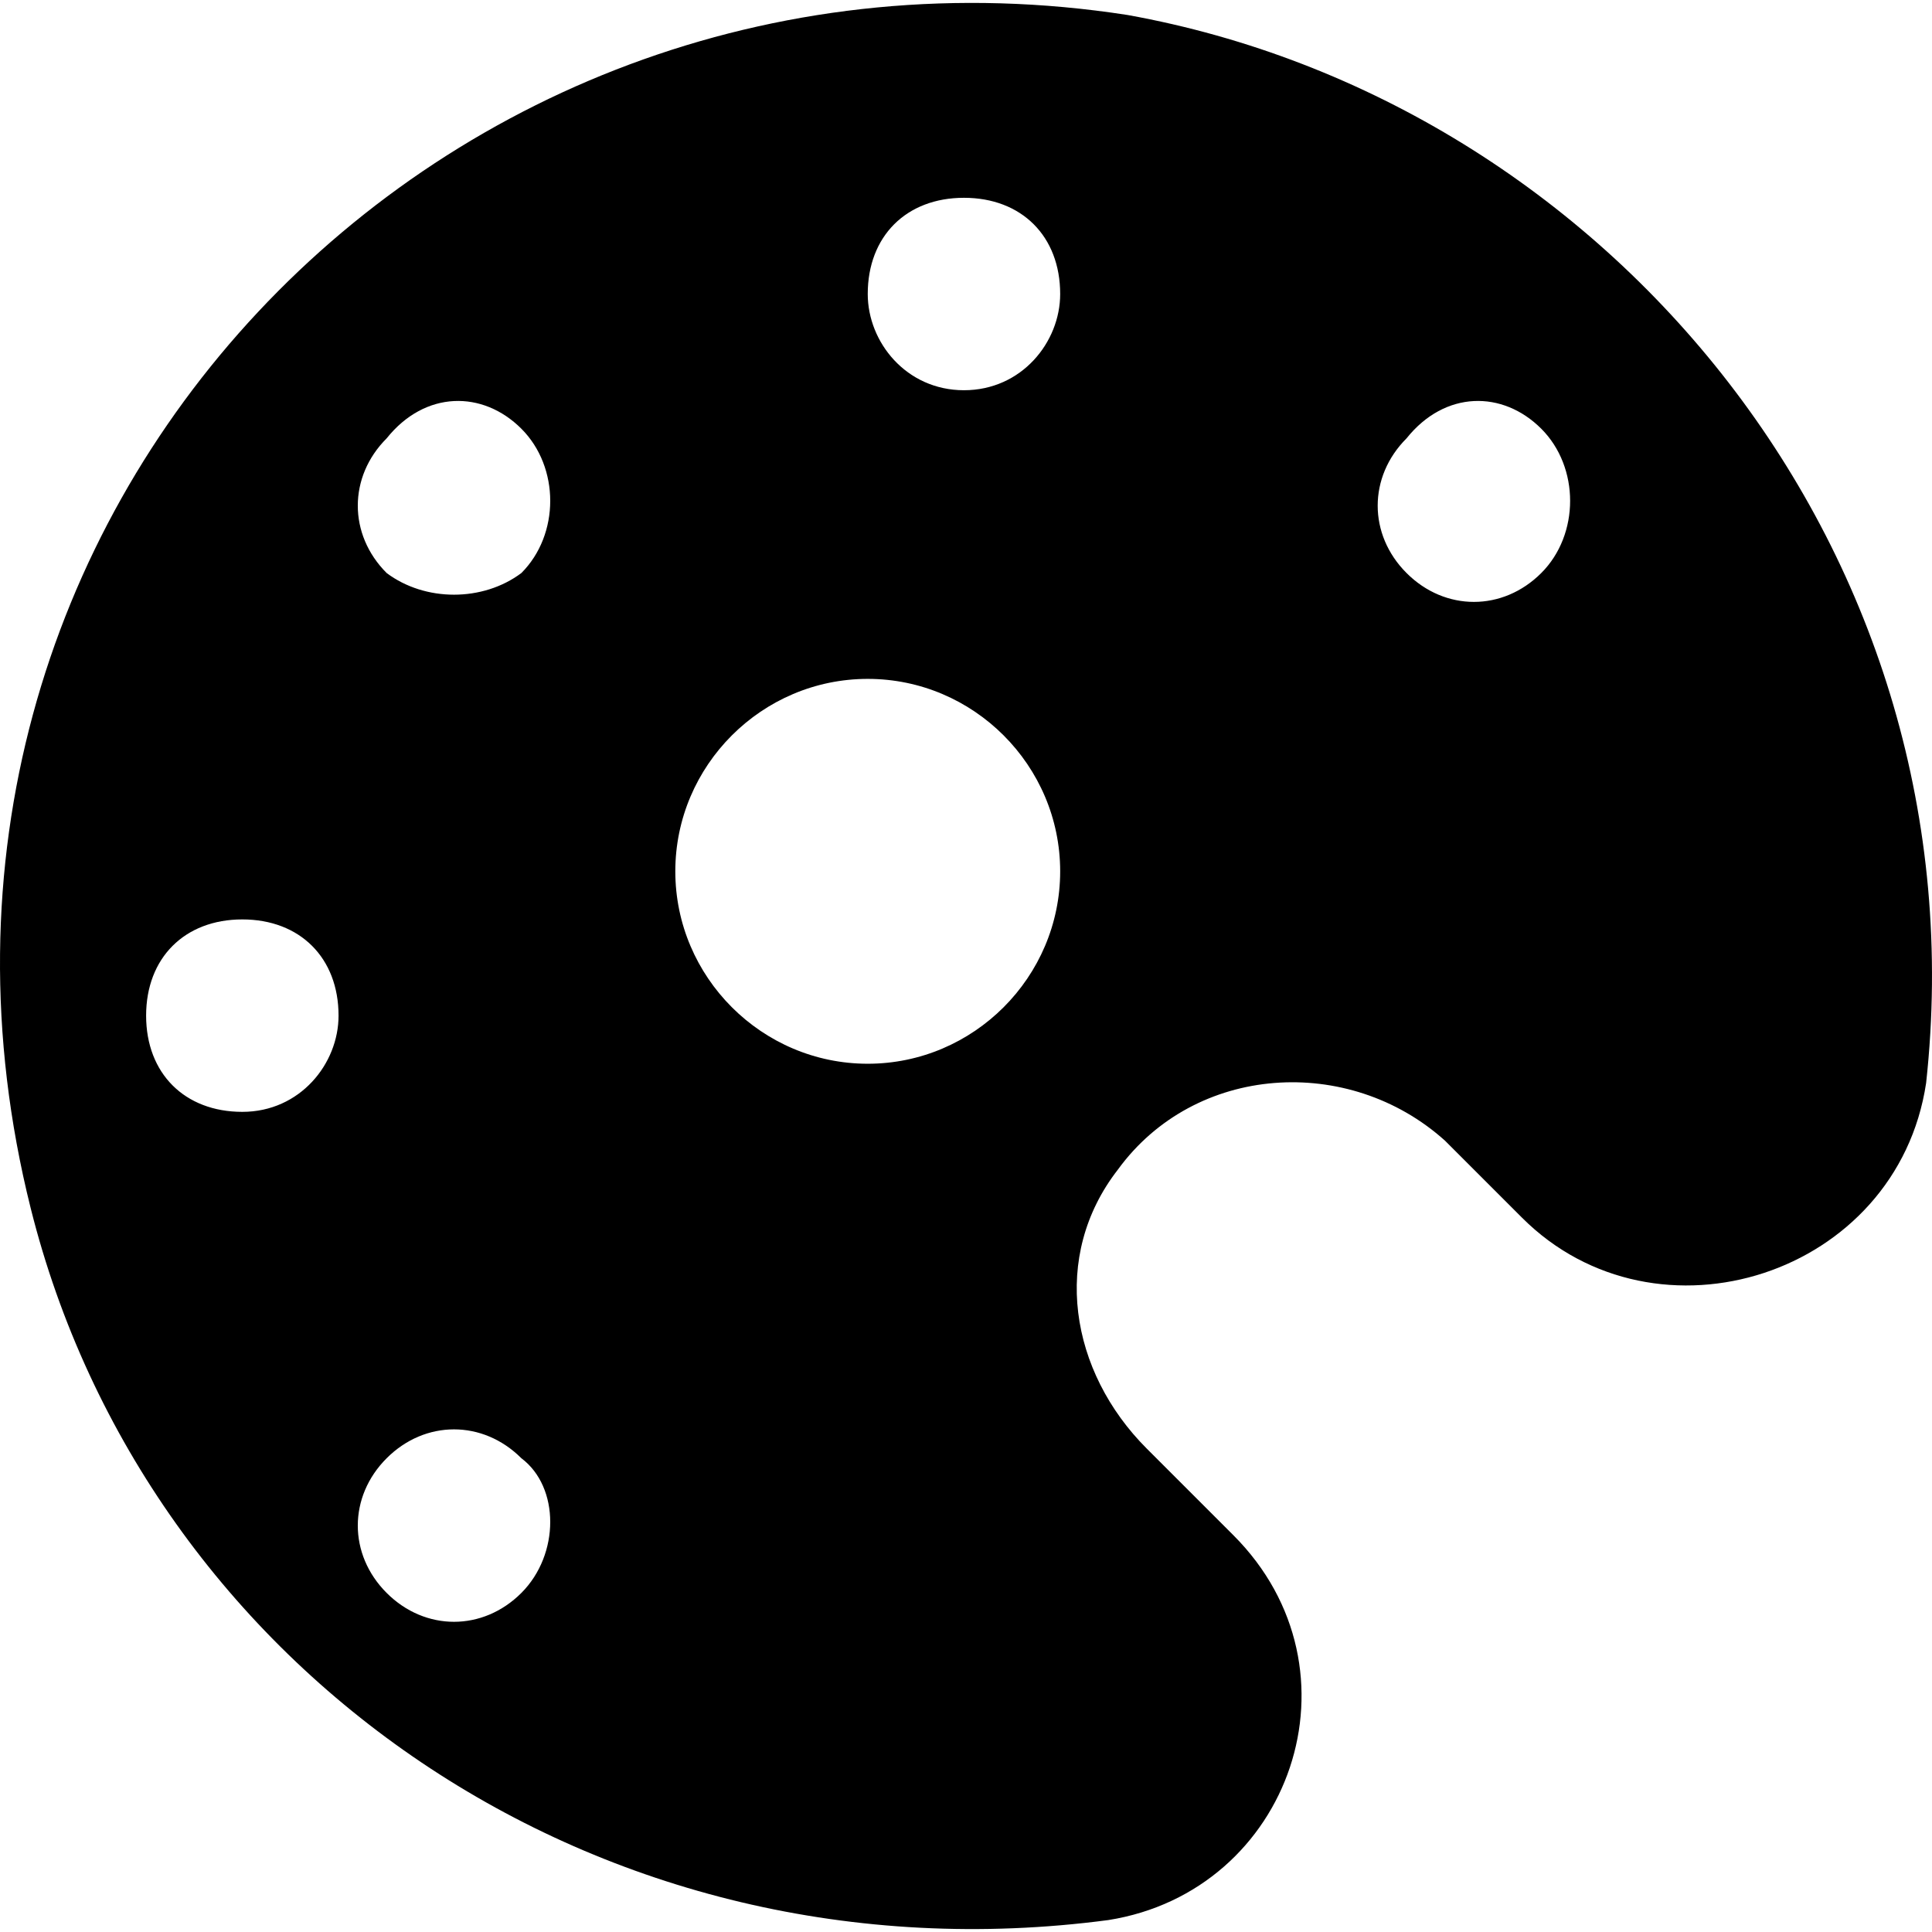 <?xml version="1.0" encoding="UTF-8"?> <!-- Generator: Adobe Illustrator 19.0.0, SVG Export Plug-In . SVG Version: 6.00 Build 0) --> <svg xmlns="http://www.w3.org/2000/svg" xmlns:xlink="http://www.w3.org/1999/xlink" id="Capa_1" x="0px" y="0px" viewBox="0 0 514.04 514.04" style="enable-background:new 0 0 514.04 514.04;" xml:space="preserve"> <g> <g> <path d="M299.997,3.987c-181.76-28.16-337.92,133.12-291.84,317.44c30.72,122.88,151.04,207.36,286.72,189.44 c48.64-7.68,69.12-66.56,33.28-102.4l-23.04-23.04c-20.48-20.48-25.6-51.2-7.68-74.24c20.48-28.16,61.44-30.72,87.04-7.68 l20.48,20.48c35.84,35.84,99.84,15.36,107.52-35.84C527.837,147.347,427.997,27.027,299.997,3.987z M64.477,295.827 c-15.36,0-25.6-10.24-25.6-25.6c0-15.36,10.24-25.6,25.6-25.6s25.6,10.24,25.6,25.6C90.077,283.027,79.837,295.827,64.477,295.827 z M138.717,423.827c-10.24,10.24-25.6,10.24-35.84,0c-10.24-10.24-10.24-25.6,0-35.84c10.24-10.24,25.6-10.24,35.84,0 C148.957,395.667,148.957,413.587,138.717,423.827z M138.717,152.467c-10.24,7.68-25.6,7.68-35.84,0 c-10.24-10.24-10.24-25.6,0-35.84c10.24-12.8,25.6-12.8,35.84-2.56S148.957,142.227,138.717,152.467z M230.877,283.027 c-28.16,0-51.2-23.04-51.2-51.2c0-28.16,23.04-51.2,51.2-51.2c28.16,0,51.2,23.04,51.2,51.2 C282.077,259.987,259.037,283.027,230.877,283.027z M256.477,103.827c-15.36,0-25.6-12.8-25.6-25.6c0-15.36,10.24-25.6,25.6-25.6 s25.6,10.24,25.6,25.6C282.077,91.027,271.837,103.827,256.477,103.827z M410.077,152.467c-10.24,10.24-25.6,10.24-35.84,0 c-10.24-10.24-10.24-25.6,0-35.84c10.24-12.8,25.6-12.8,35.84-2.56C420.317,124.307,420.317,142.227,410.077,152.467z"></path> </g> </g> <g> </g> <g> </g> <g> </g> <g> </g> <g> </g> <g> </g> <g> </g> <g> </g> <g> </g> <g> </g> <g> </g> <g> </g> <g> </g> <g> </g> <g> </g> </svg> 